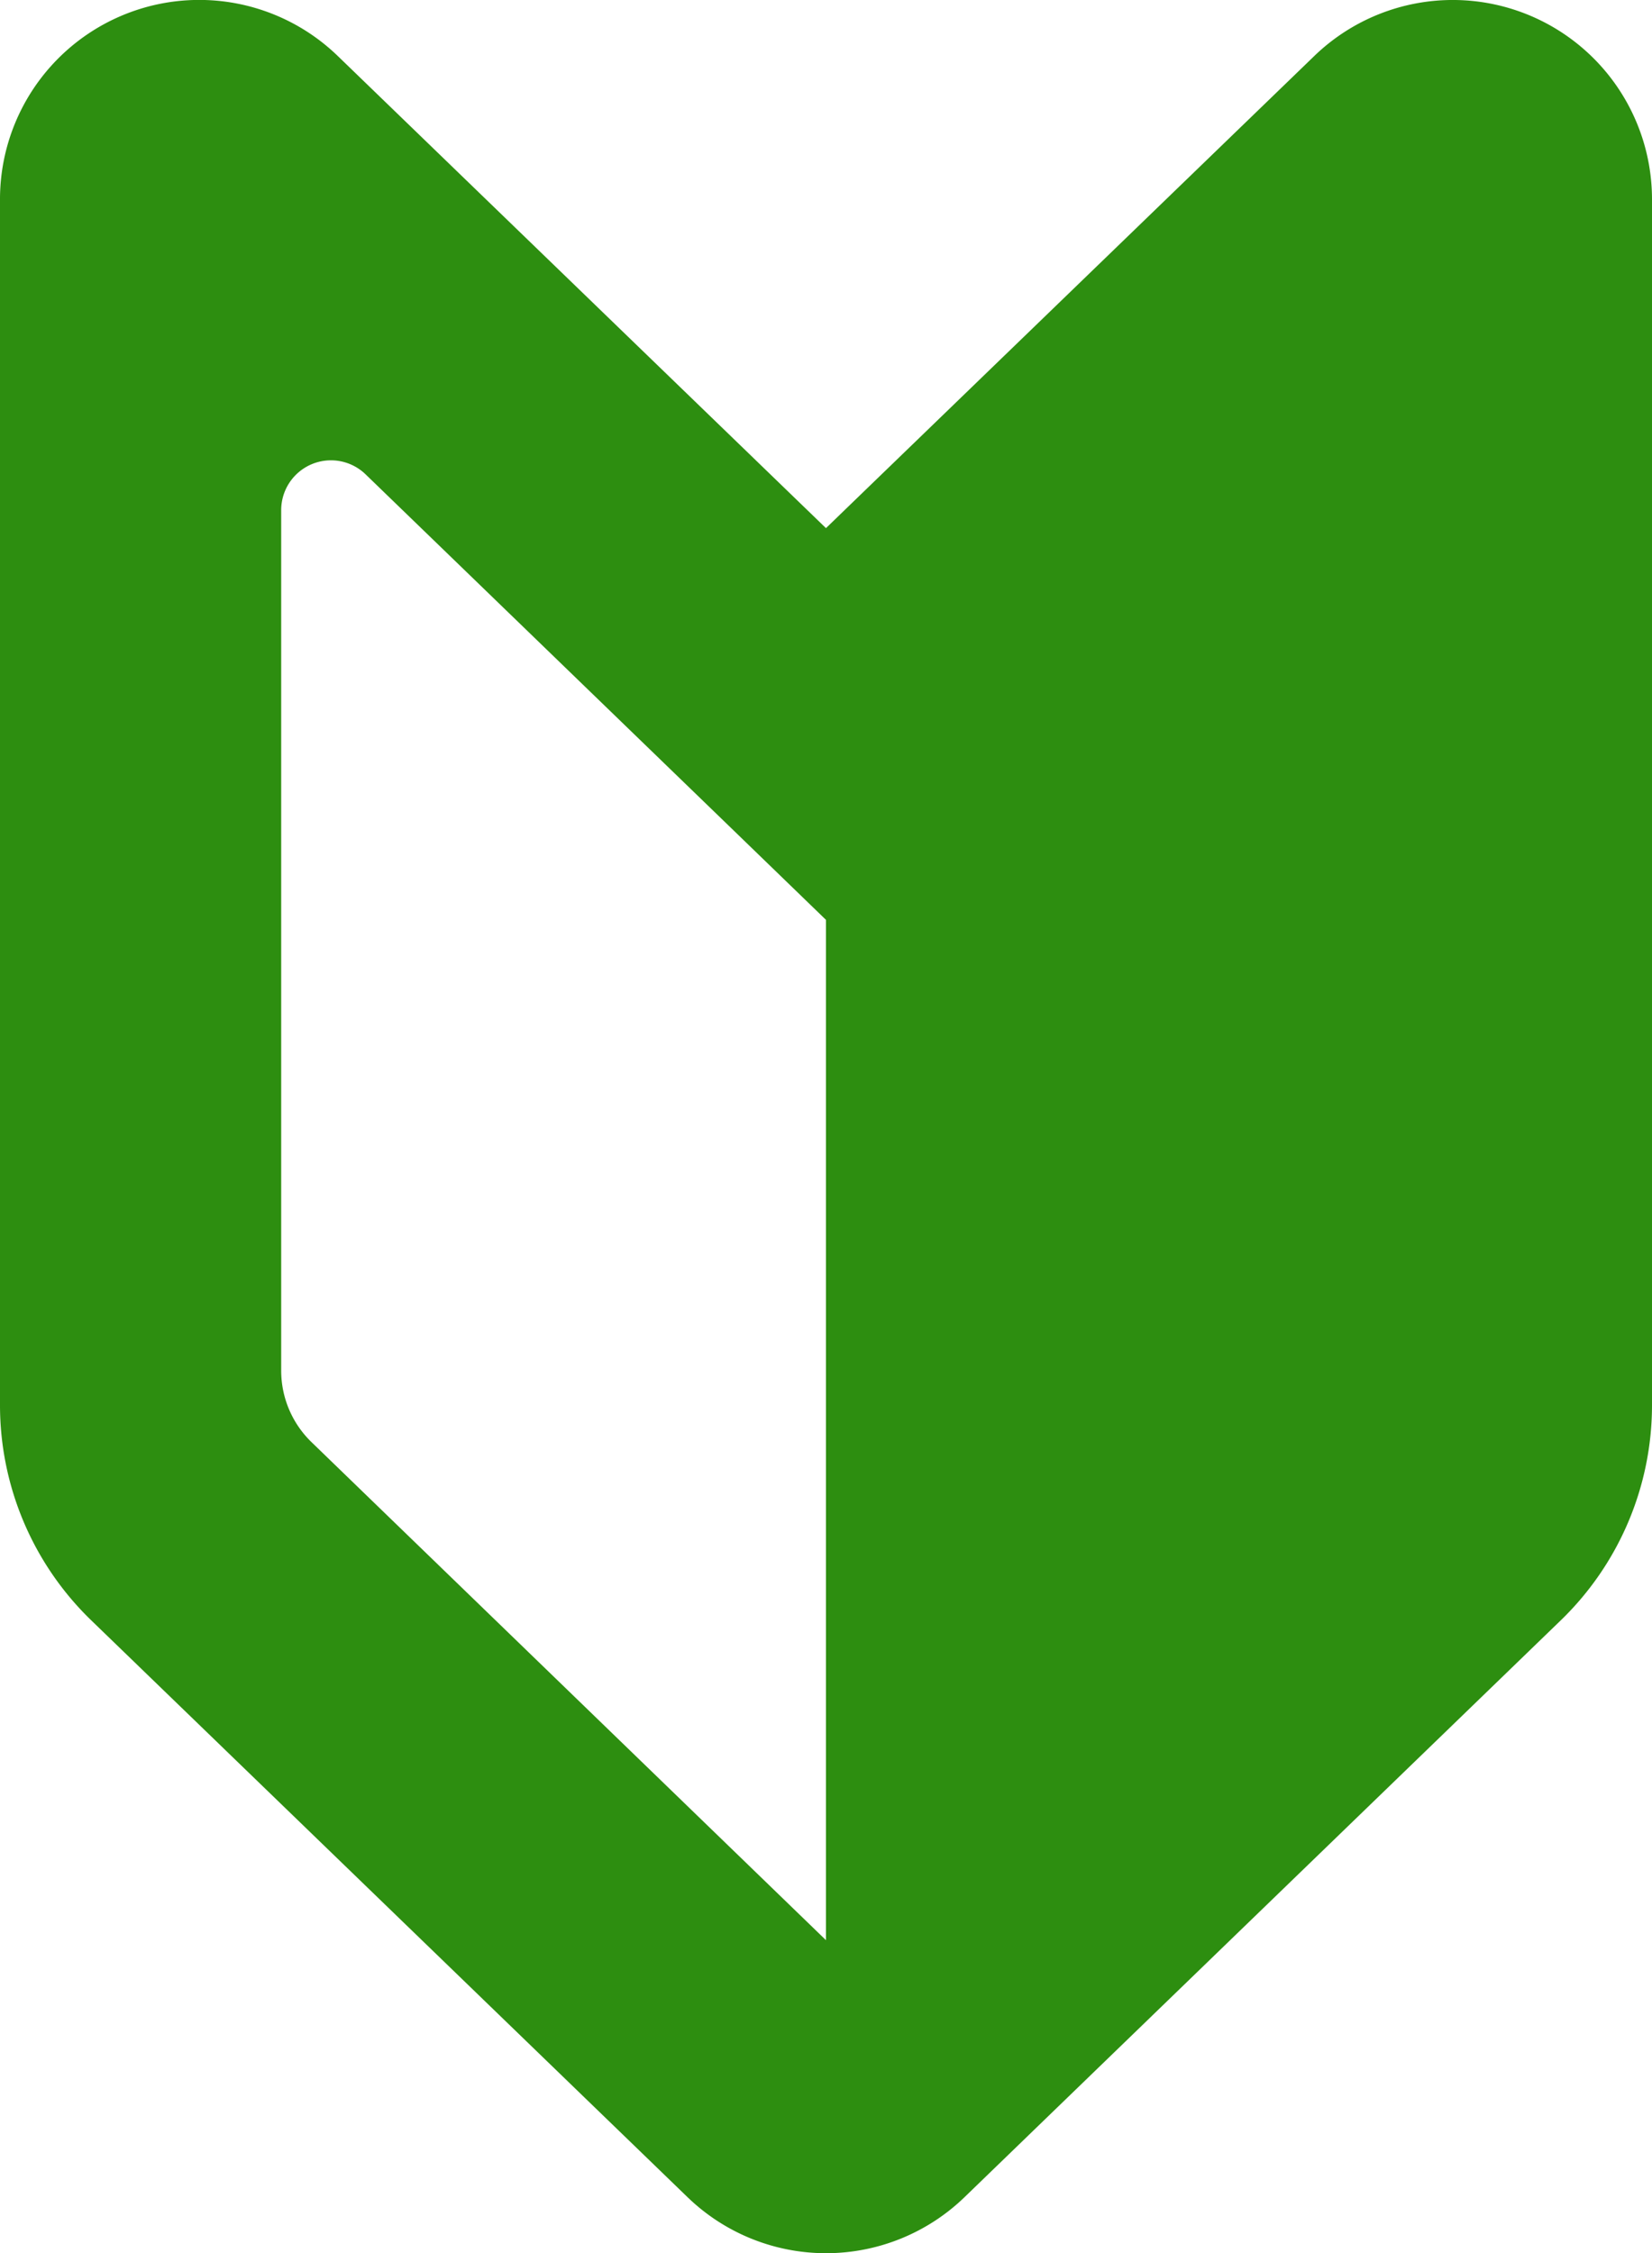 <svg id="ico01" xmlns="http://www.w3.org/2000/svg" width="27.213" height="37.102" viewBox="0 0 27.213 37.102">
  <path id="Path_389270" data-name="Path 389270" d="M81.841,8.7,89.884.927a3.282,3.282,0,0,1,5.564,2.36V23.142a4.927,4.927,0,0,1-1.5,3.539l-9.824,9.5a3.282,3.282,0,0,1-4.564,0l-9.825-9.5a4.927,4.927,0,0,1-1.5-3.539V3.286A3.282,3.282,0,0,1,73.8.927ZM72.867,22.57a1.638,1.638,0,0,0,.5,1.18l8.474,8.2v-16.8l-1.61-1.558L74.257,7.814a.82.82,0,0,0-1.39.59Z" transform="translate(-68.235 -0.004)" fill="#2d8e10"/>
</svg>
